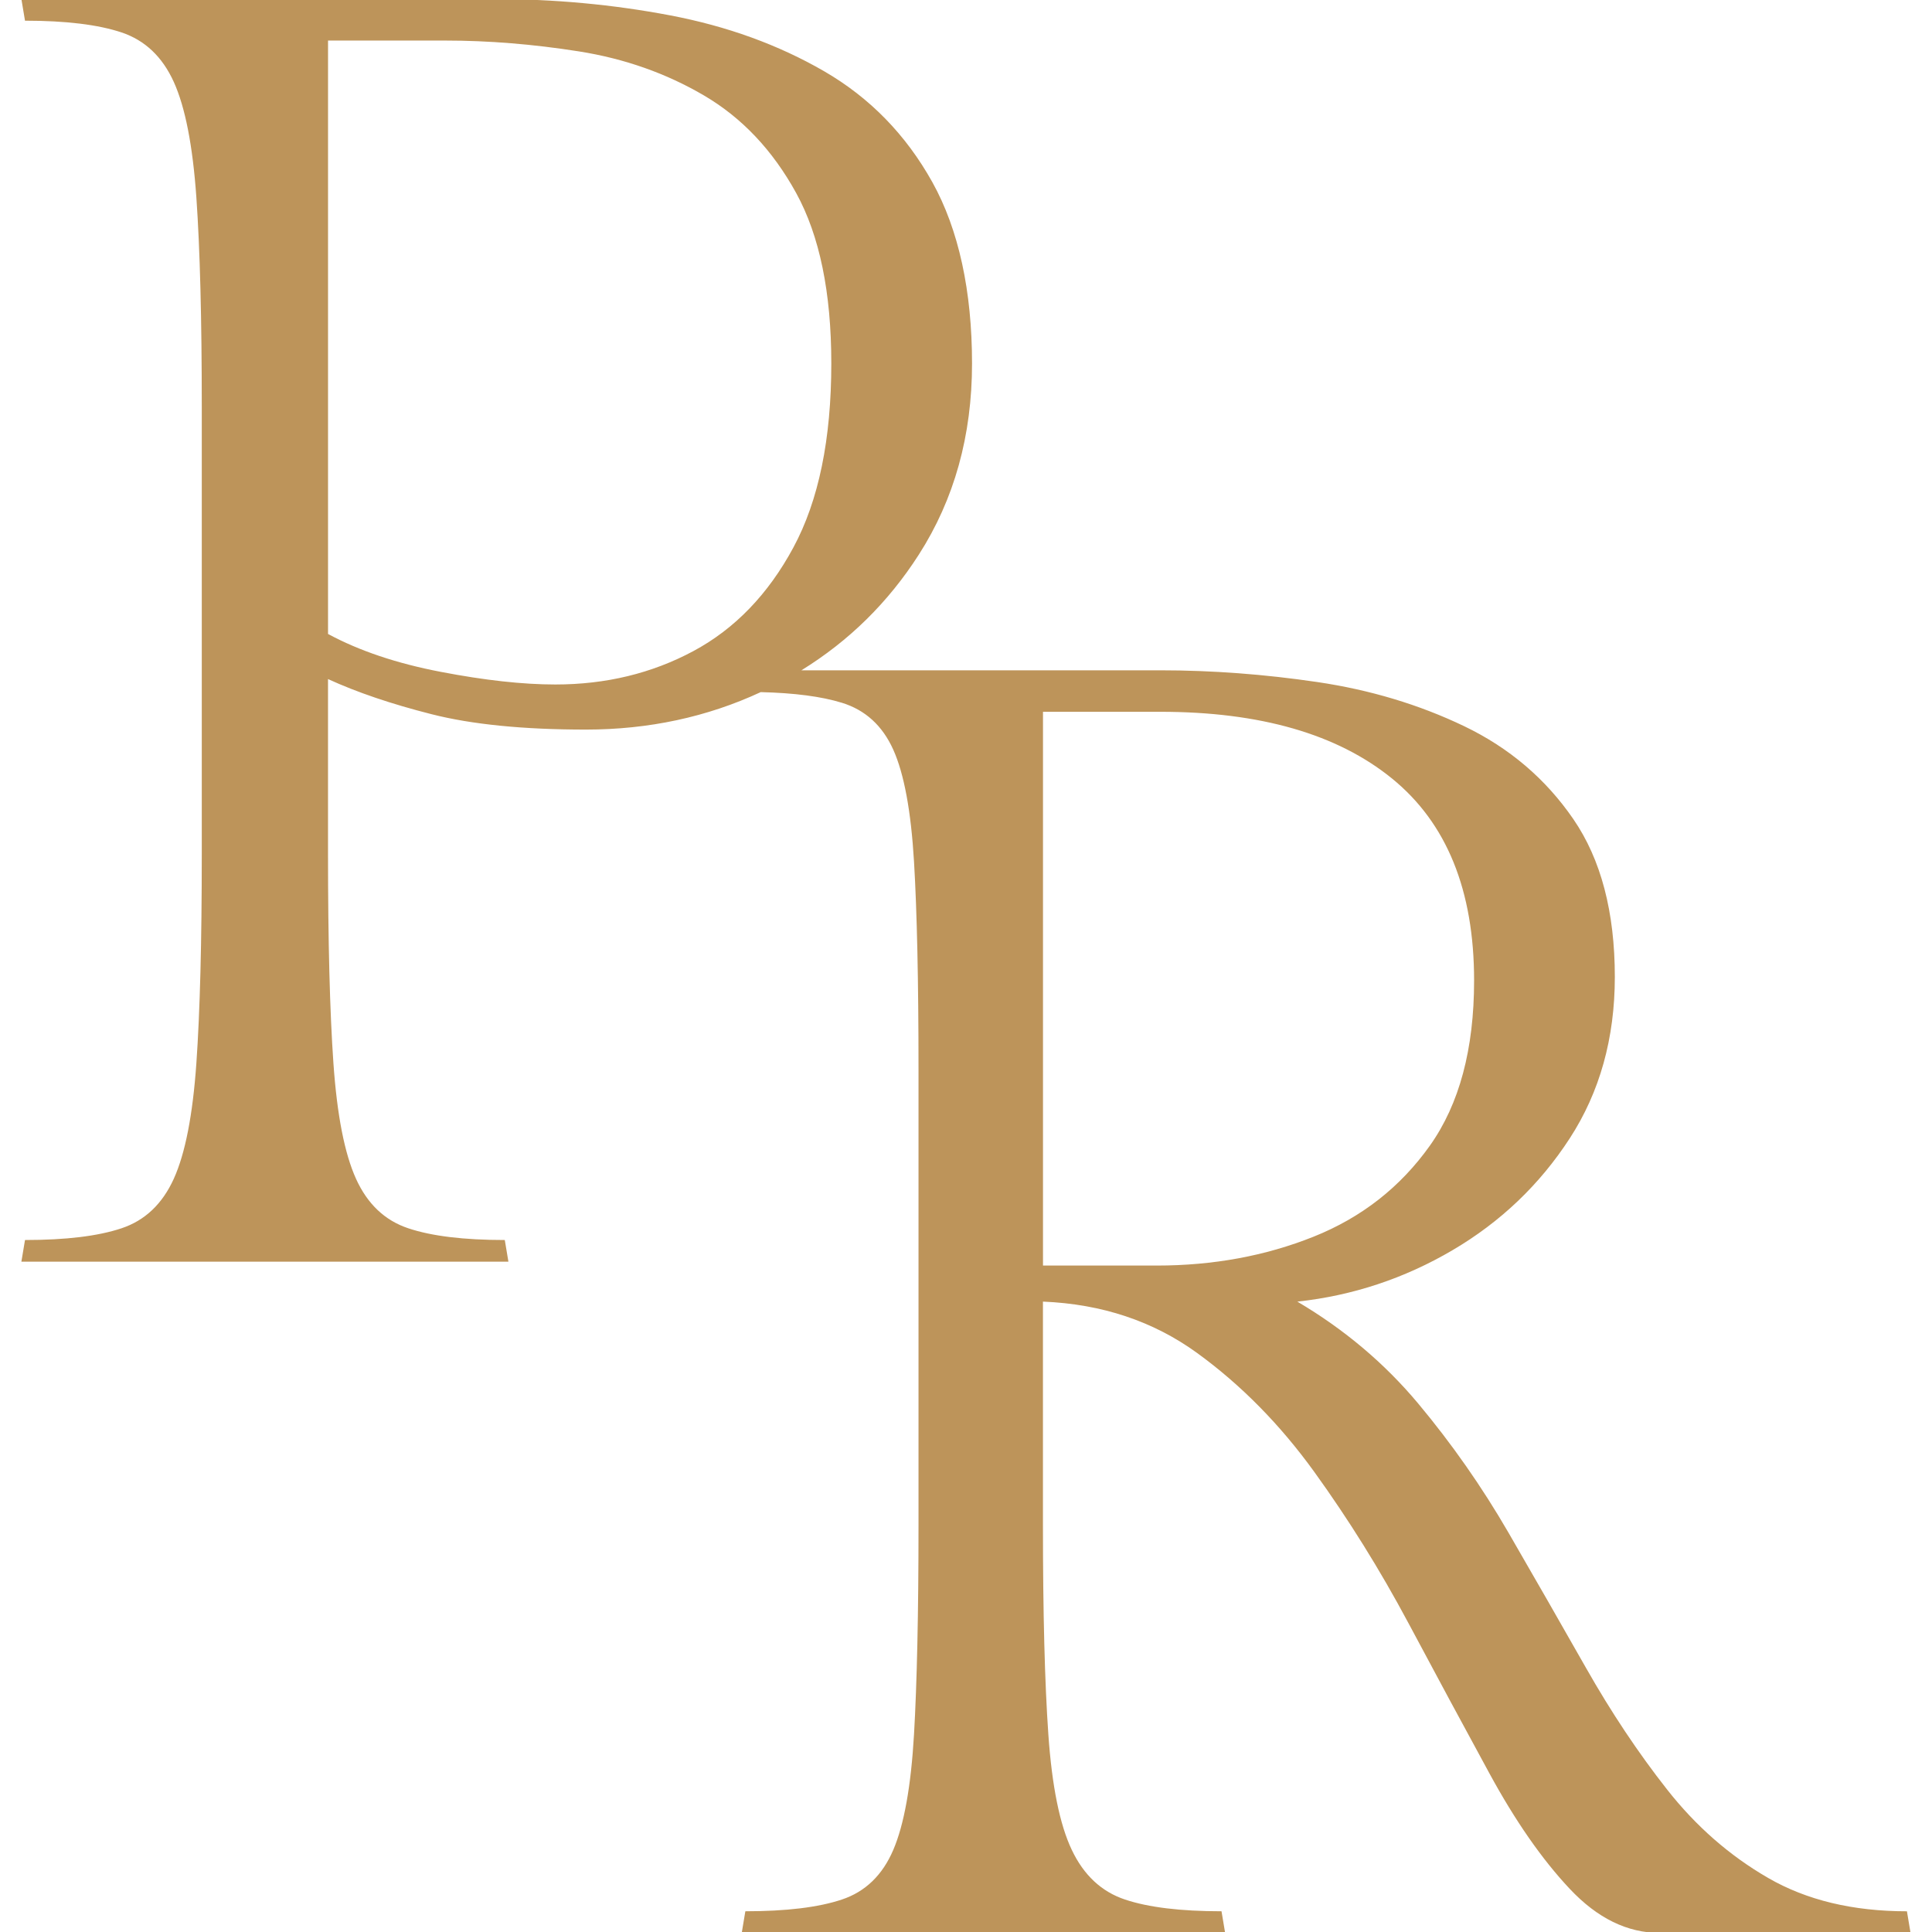 <svg xmlns="http://www.w3.org/2000/svg" version="1.1" xmlns:xlink="http://www.w3.org/1999/xlink" width="1000" height="1000"><svg id="SvgjsSvg1005" data-name="Livello 1" xmlns="http://www.w3.org/2000/svg" viewBox="0 0 1000 1000">
  <defs>
    <style>
      .cls-1 {
        fill: #bd945a;
      }
    </style>
  </defs>
  <path class="cls-1" d="M987.06,989.28c-28.01,0-51.98-5.75-71.89-17.27-19.93-11.51-37.35-26.75-52.28-45.75-14.94-18.98-28.94-39.99-42.01-63.02-13.07-23.02-26.46-46.36-40.14-70.02-13.7-23.65-29.26-45.89-46.68-66.75-17.43-20.85-38.28-38.42-62.55-52.75,28.62-3.11,55.39-11.98,80.29-26.61,24.89-14.62,45.12-33.92,60.69-57.89,15.55-23.95,23.34-51.82,23.34-83.56,0-33.61-7.16-60.83-21.47-81.69-14.33-20.85-33.15-36.88-56.48-48.08-23.34-11.2-48.71-18.82-76.09-22.87-27.4-4.04-54.47-6.07-81.23-6.07h-185.76c24.66-15.21,44.93-35.15,60.78-59.87,18.35-28.62,27.54-61.62,27.54-98.96s-6.86-69.23-20.54-93.83c-13.7-24.58-32.37-43.72-56.02-57.42-23.66-13.68-50.27-23.34-79.83-28.94C317.15,2.32,286.8-.49,255.69-.49H11.07l1.87,11.2c21.15,0,37.81,2.03,49.95,6.07,12.14,4.06,21.15,12.6,27.08,25.67,5.91,13.07,9.8,33,11.67,59.75,1.87,26.77,2.8,62.87,2.8,108.3v231.54c0,45.44-.93,81.55-2.8,108.3-1.87,26.77-5.76,46.68-11.67,59.75-5.92,13.07-14.94,21.63-27.08,25.67-12.14,4.06-28.8,6.07-49.95,6.07l-1.87,11.2h252.08l-1.87-11.2c-21.17,0-37.81-2.01-49.95-6.07-12.14-4.04-21.17-12.6-27.08-25.67-5.92-13.07-9.8-32.98-11.67-59.75-1.87-26.75-2.8-62.86-2.8-108.3v-90.56c14.94,6.86,32.82,12.92,53.68,18.21,20.85,5.29,47.45,7.94,79.83,7.94s62.7-6.48,90.46-19.39c17.42.42,31.42,2.25,41.99,5.51,12.14,3.73,21.01,11.83,26.61,24.27,5.6,12.46,9.18,31.74,10.74,57.88,1.55,26.14,2.33,61.94,2.33,107.37v236.21c0,45.44-.79,81.55-2.33,108.3-1.56,26.77-5.14,46.68-10.74,59.75-5.6,13.07-14.47,21.63-26.61,25.67-12.14,4.06-28.8,6.07-49.95,6.07l-1.87,11.2h250.21l-1.87-11.2c-21.17,0-37.81-2.01-49.95-6.07-12.14-4.04-21.33-12.6-27.54-25.67-6.23-13.07-10.27-32.98-12.14-59.75-1.87-26.75-2.8-62.86-2.8-108.3v-115.77c30.49,1.25,57.1,10.12,79.82,26.61,22.71,16.5,42.95,37.04,60.69,61.62,17.74,24.6,33.92,50.58,48.55,77.96,14.62,27.4,28.62,53.38,42.01,77.96,13.38,24.6,27.22,44.51,41.55,59.75,14.31,15.26,29.88,22.87,46.68,22.87h129.77l-1.87-11.2ZM287.43,354.29c-16.81,0-36.57-2.17-59.29-6.54-22.73-4.35-42.17-10.88-58.35-19.61V20.99h60.69c22.41,0,45.43,1.87,69.09,5.6,23.65,3.73,45.28,11.36,64.89,22.87,19.61,11.52,35.48,28.33,47.62,50.42,12.14,22.1,18.2,51.51,18.2,88.23,0,39.21-6.53,70.96-19.61,95.23-13.07,24.27-30.34,42.17-51.82,53.68-21.47,11.52-45.28,17.27-71.42,17.27ZM598.67,655.04h-58.82v-286.62h60.69c51.66,0,91.64,11.52,119.97,34.54,28.32,23.03,42.48,57.88,42.48,104.57,0,35.48-7.63,63.95-22.87,85.43-15.26,21.47-35.33,37.2-60.22,47.15-24.9,9.96-51.98,14.94-81.23,14.94Z"></path>
</svg><style>@media (prefers-color-scheme: light) { :root { filter: none; } }
@media (prefers-color-scheme: dark) { :root { filter: none; } }
</style></svg>